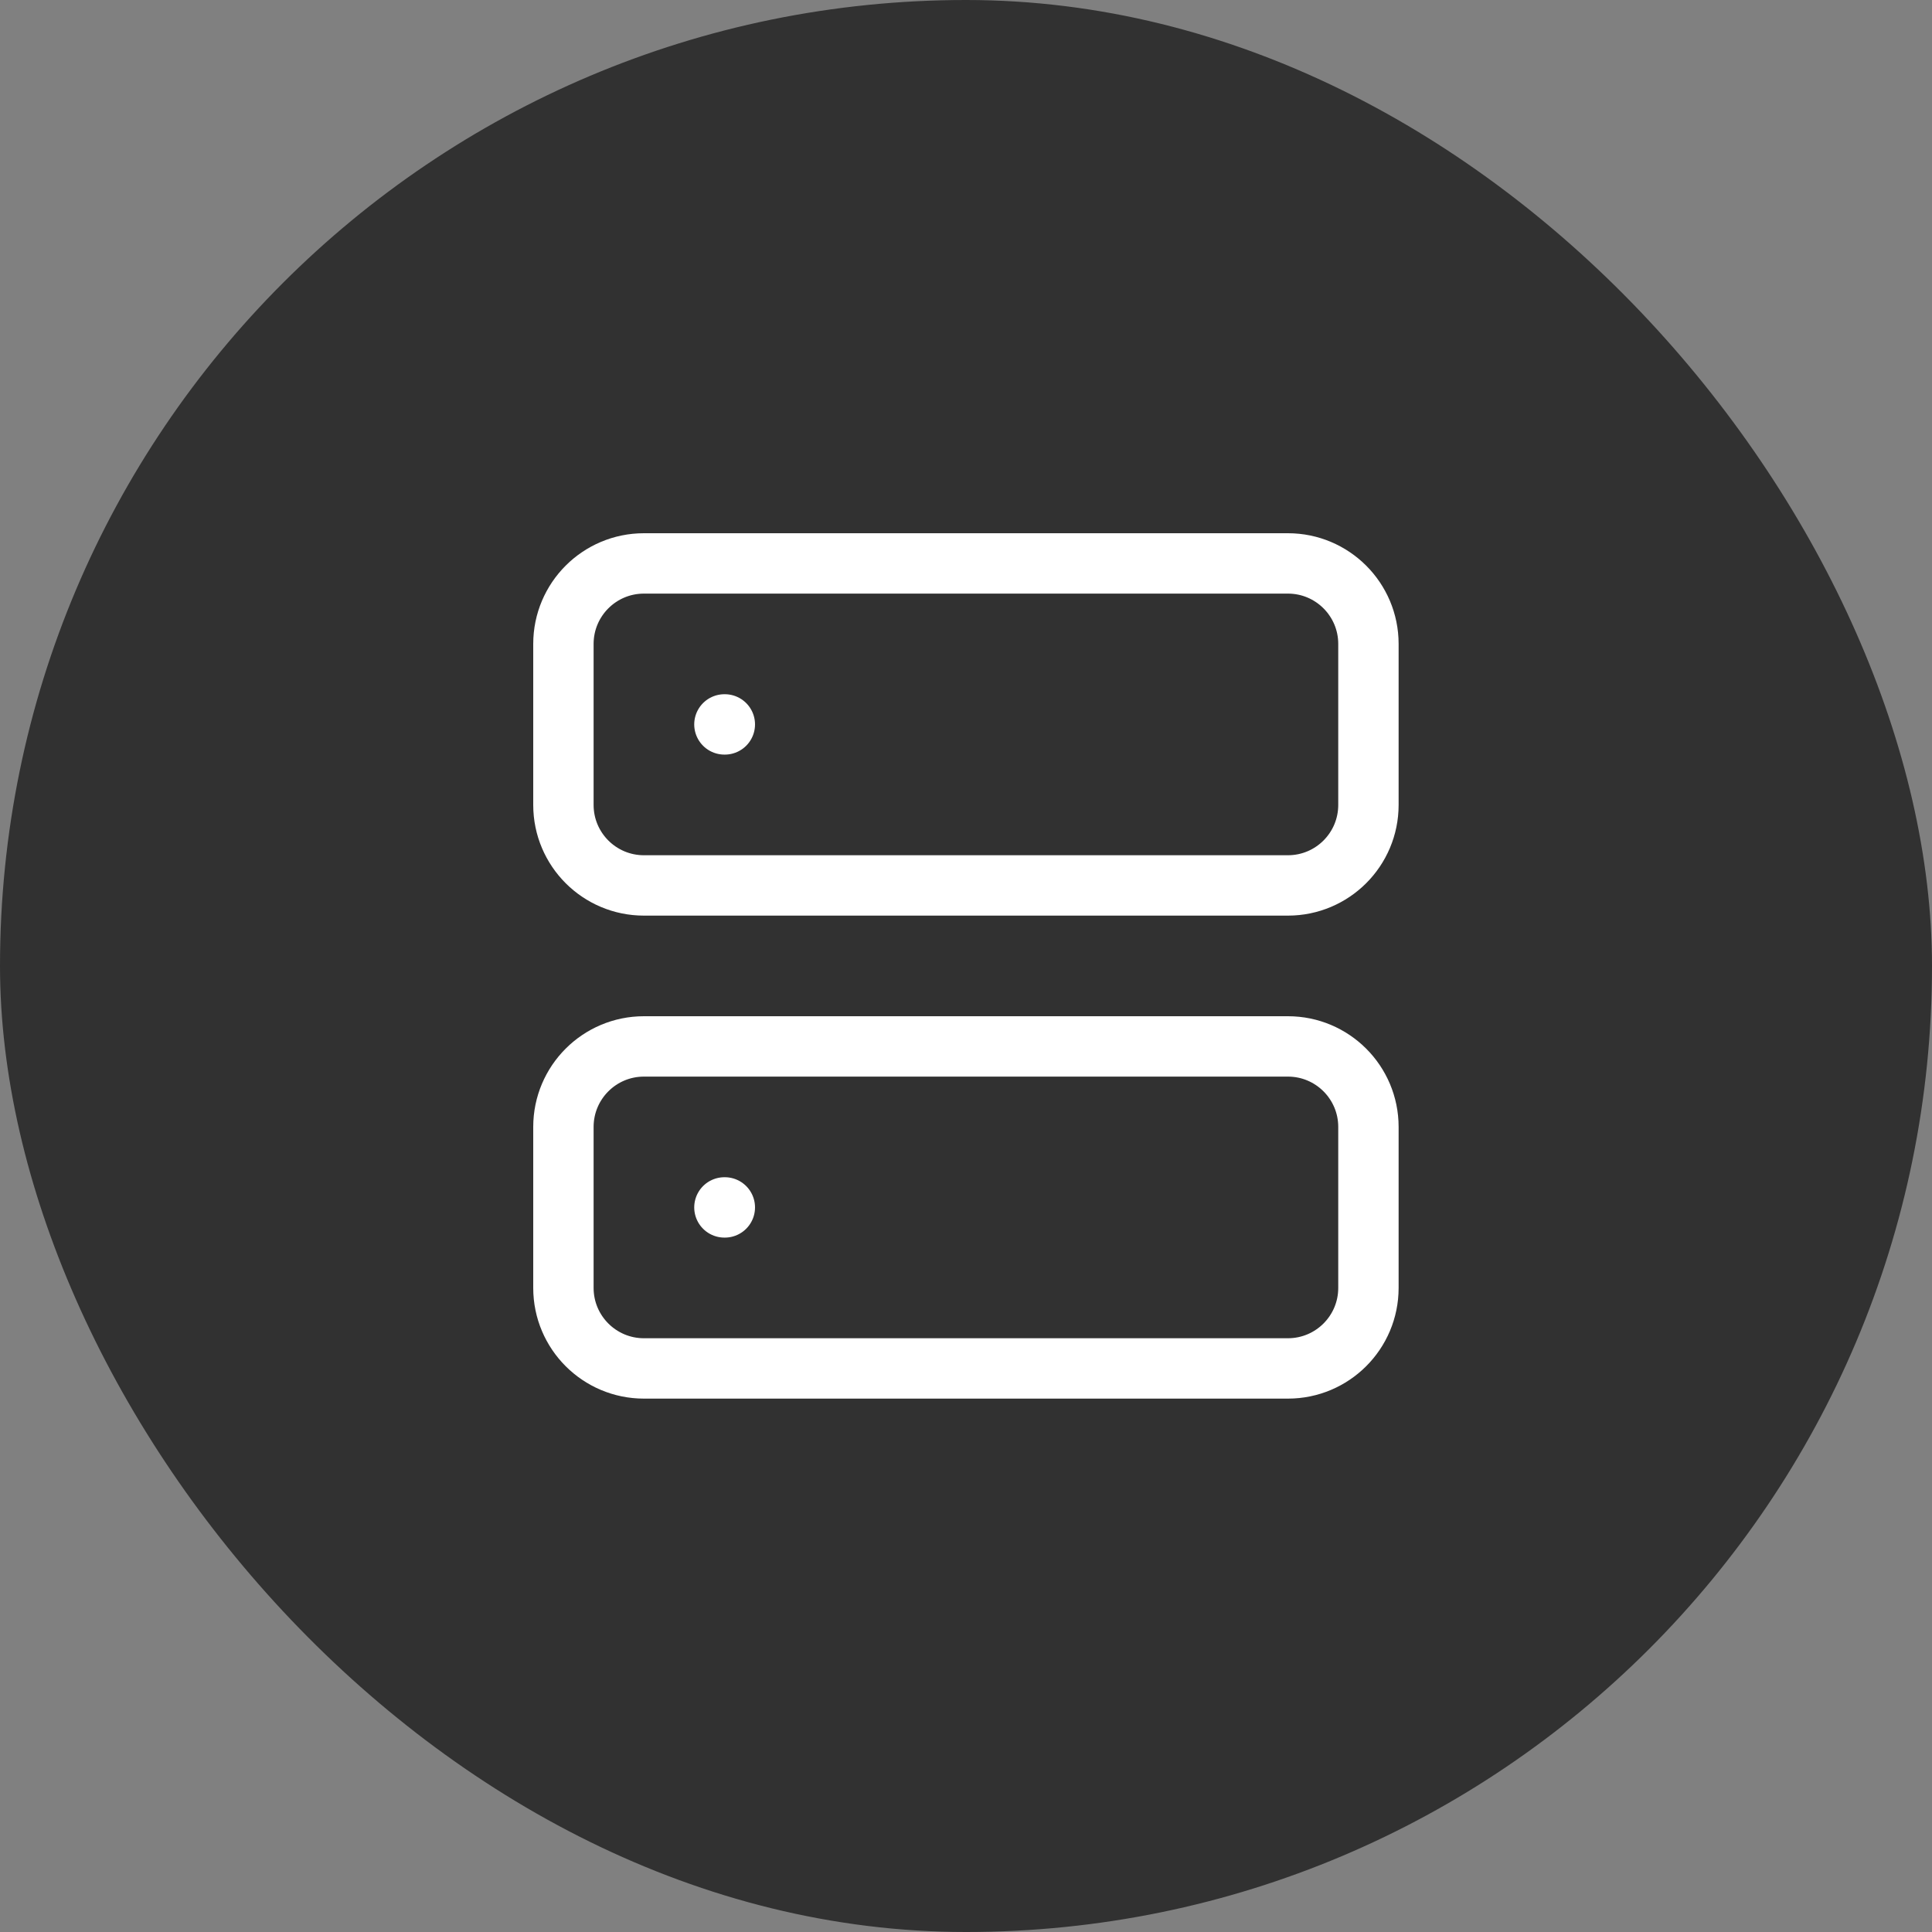 <svg xmlns="http://www.w3.org/2000/svg" width="64" height="64" viewBox="0 0 64 64" fill="none"><rect x="0" y="0" width="64" height="64" fill="#808080" stroke="none"/><rect width="64" height="64" rx="32" fill="#313131"></rect><path d="M23.997 23.997H24.011M23.997 39.997H24.011M21.331 18.664H42.664C44.137 18.664 45.331 19.858 45.331 21.331V26.664C45.331 28.137 44.137 29.331 42.664 29.331H21.331C19.858 29.331 18.664 28.137 18.664 26.664V21.331C18.664 19.858 19.858 18.664 21.331 18.664ZM21.331 34.664H42.664C44.137 34.664 45.331 35.858 45.331 37.331V42.664C45.331 44.137 44.137 45.331 42.664 45.331H21.331C19.858 45.331 18.664 44.137 18.664 42.664V37.331C18.664 35.858 19.858 34.664 21.331 34.664Z" stroke="white" stroke-width="2" stroke-linecap="round" stroke-linejoin="round"></path></svg>
